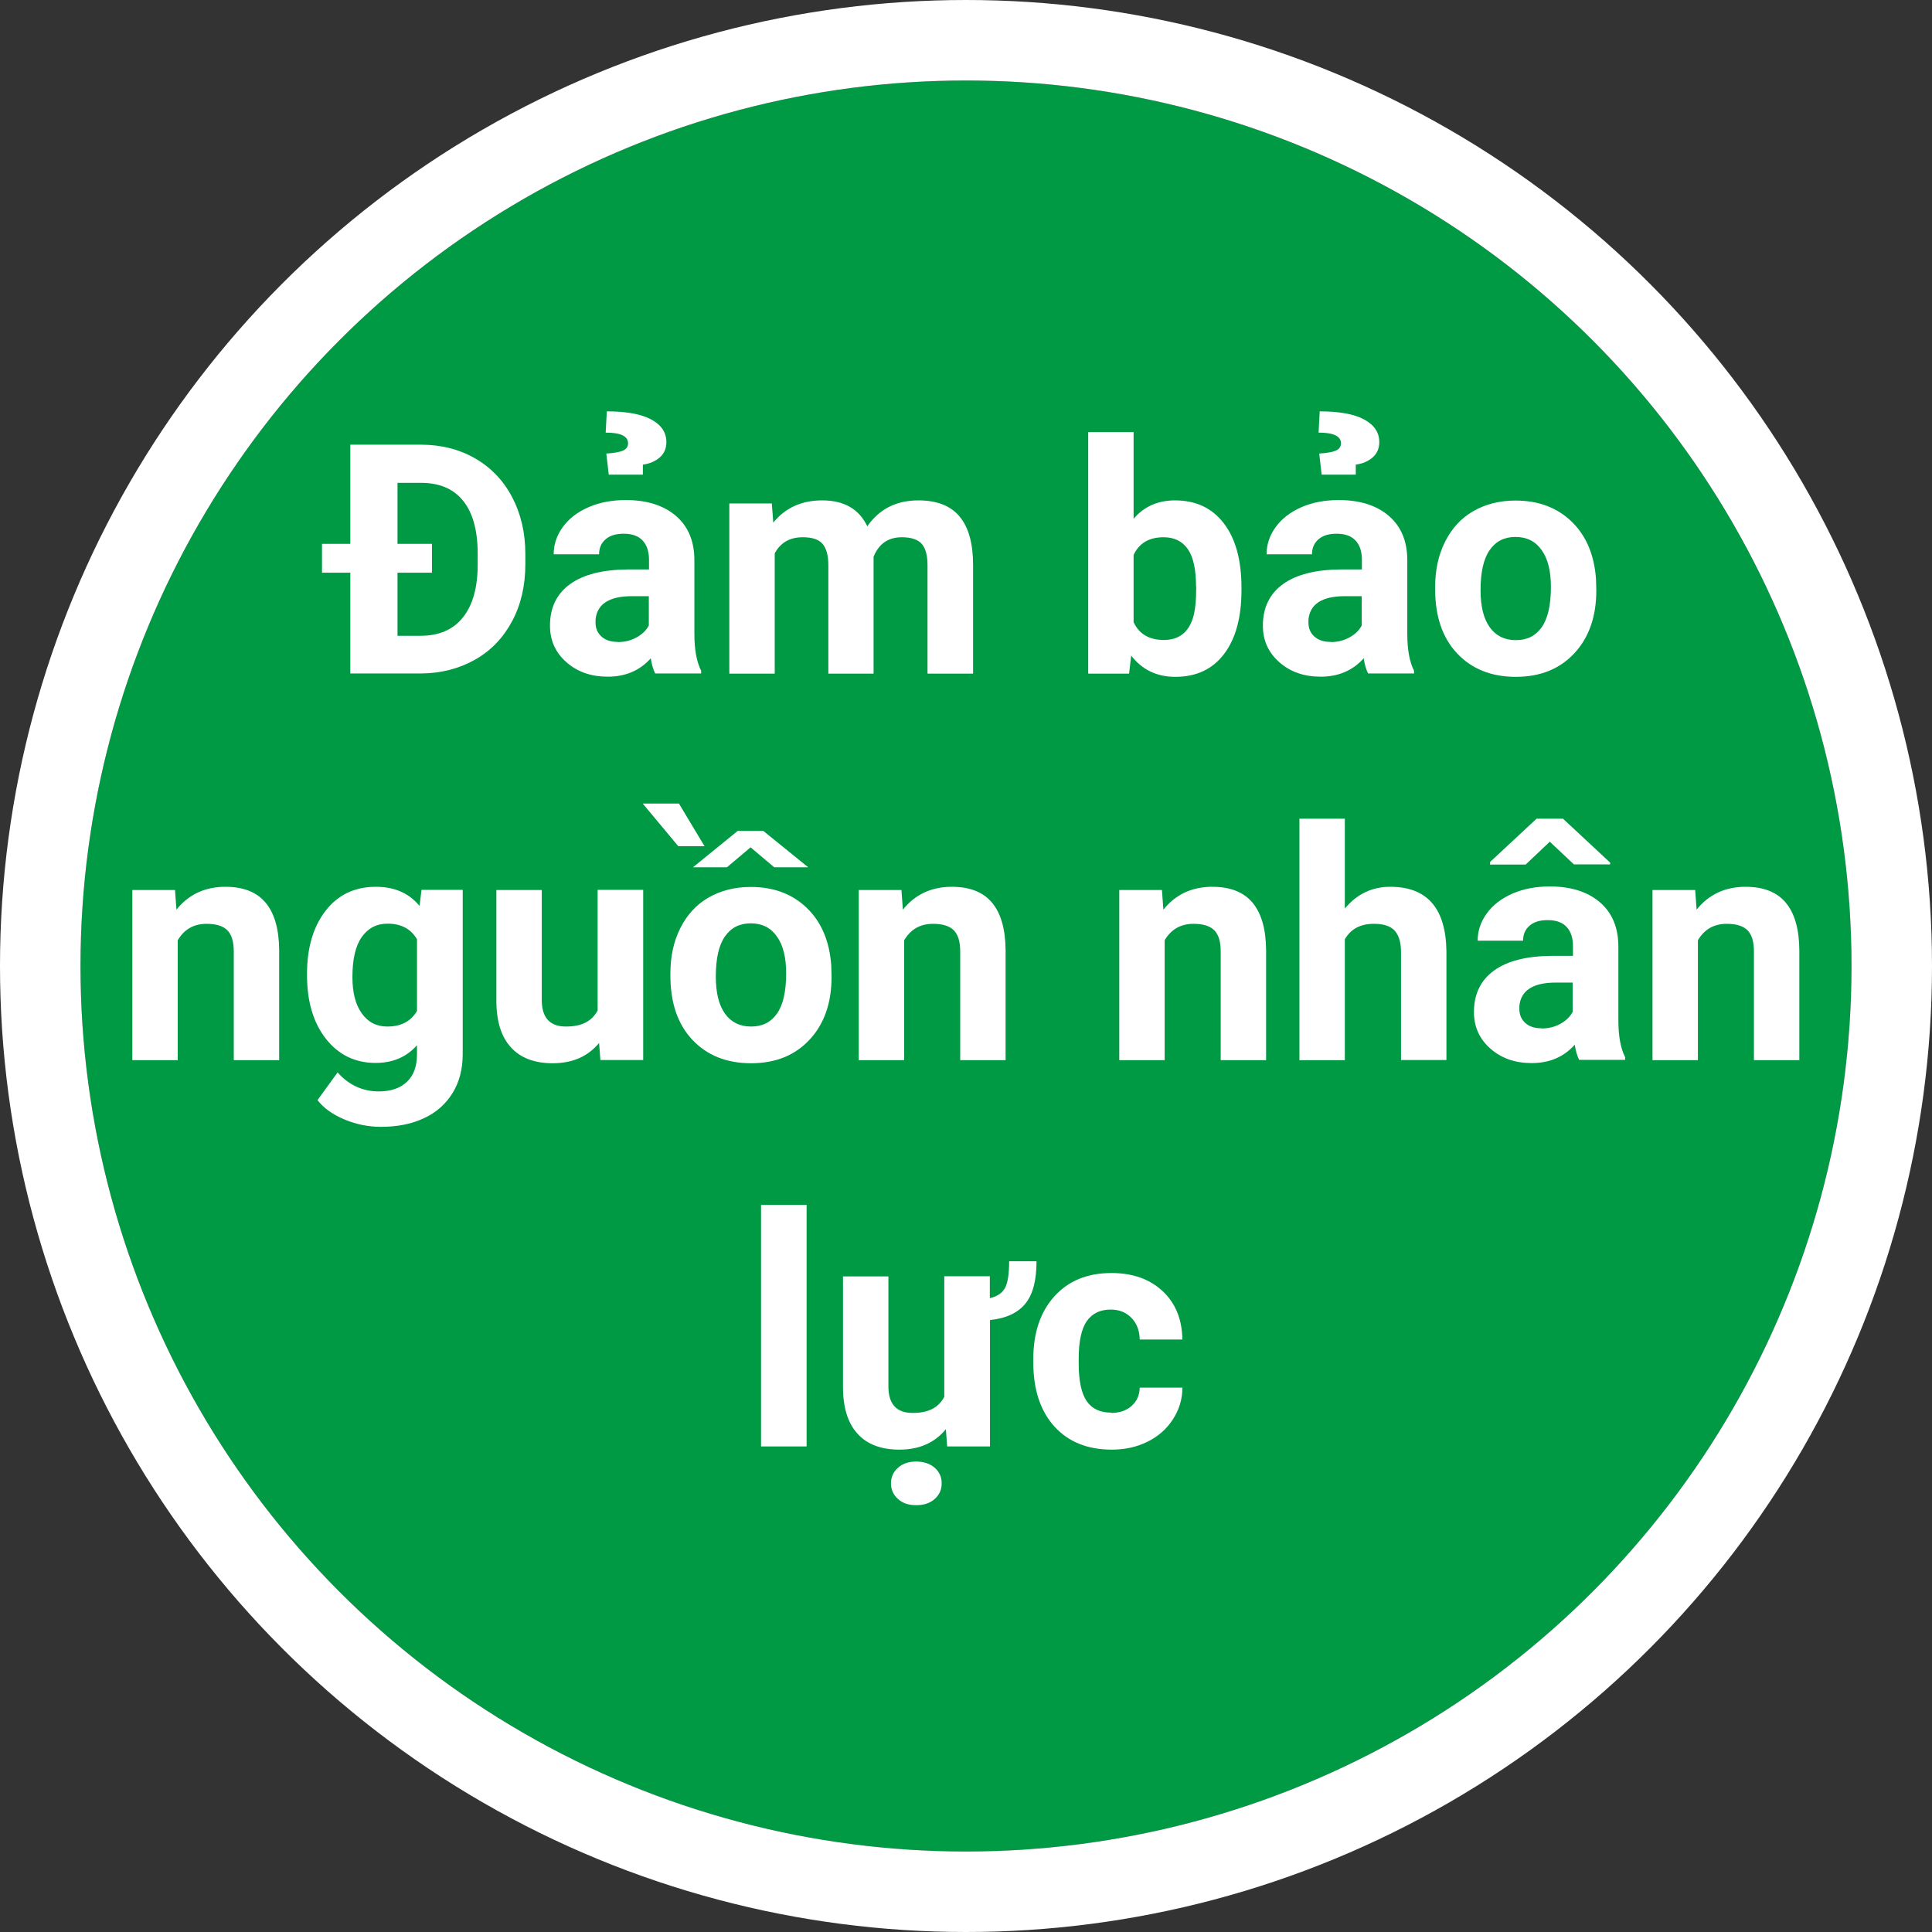 <?xml version="1.0" encoding="UTF-8"?>
<svg xmlns="http://www.w3.org/2000/svg" viewBox="0 0 120 120">
  <rect x="0" y="0" width="120" height="120" fill="#333333" stroke="none"/>
  <defs>
    <style>
      .cls-1 {
        fill: none;
        stroke: #fff;
        stroke-width: 5px;
      }

      .cls-2 {
        fill: #fff;
      }

      .cls-2, .cls-3 {
        stroke-width: 0px;
      }

      .cls-3 {
        fill: #094;
      }
    </style>
  </defs>
  <g id="_レイヤー_1" data-name="レイヤー 1">
    <g id="label_solution01" data-name="label solution01">
      <g id="_楕円形_28" data-name="楕円形 28">
        <circle class="cls-3" cx="60" cy="60" r="55"></circle>
        <circle class="cls-1" cx="60" cy="60" r="57.5"></circle>
      </g>
    </g>
  </g>
  <g id="_ベトナム語" data-name="ベトナム語">
    <g>
      <path class="cls-2" d="m21.76,41.84v-6.27h-1.76v-1.79h1.76v-6.16h4.38c1.25,0,2.37.28,3.35.84s1.76,1.36,2.31,2.4.83,2.22.83,3.54v.65c0,1.32-.27,2.5-.82,3.53s-1.31,1.83-2.3,2.39-2.11.85-3.35.86h-4.4Zm5.07-6.27h-2.14v3.92h1.42c1.16,0,2.04-.38,2.65-1.15s.91-1.86.91-3.28v-.66c0-1.45-.3-2.54-.9-3.29s-1.47-1.12-2.63-1.12h-1.45v3.79h2.14v1.79Z"></path>
      <path class="cls-2" d="m40.7,41.84c-.13-.25-.22-.57-.28-.95-.68.76-1.57,1.14-2.67,1.14-1.04,0-1.89-.3-2.57-.9s-1.02-1.35-1.02-2.27c0-1.12.42-1.98,1.25-2.58s2.03-.9,3.6-.91h1.3v-.61c0-.49-.12-.88-.38-1.17s-.65-.44-1.19-.44c-.48,0-.85.11-1.12.34s-.41.54-.41.94h-2.82c0-.61.19-1.18.57-1.7s.91-.93,1.6-1.23,1.46-.44,2.32-.44c1.3,0,2.34.33,3.1.98s1.15,1.57,1.15,2.76v4.58c0,1,.15,1.76.42,2.28v.17h-2.85Zm-2.33-1.96c.42,0,.8-.09,1.15-.28s.61-.43.78-.75v-1.82h-1.05c-1.41,0-2.17.49-2.26,1.46v.17c0,.35.11.64.36.87s.59.34,1.02.34Zm-.56-10.4l-.15-1.31c.48-.03.82-.09,1.03-.18s.32-.25.32-.45c0-.45-.46-.67-1.39-.67l.07-1.32c1.22,0,2.15.17,2.77.51s.93.8.93,1.4c0,.38-.13.7-.4.94s-.62.4-1.06.46v.62h-2.12Z"></path>
      <path class="cls-2" d="m47.94,31.28l.09,1.18c.75-.92,1.76-1.38,3.04-1.38,1.36,0,2.29.54,2.8,1.61.74-1.07,1.8-1.61,3.17-1.61,1.15,0,2,.33,2.56,1s.84,1.67.84,3.01v6.75h-2.83v-6.74c0-.6-.12-1.04-.35-1.31s-.65-.42-1.24-.42c-.85,0-1.43.4-1.76,1.21v7.26s-2.81,0-2.81,0v-6.73c0-.61-.12-1.05-.36-1.33s-.65-.41-1.23-.41c-.8,0-1.38.33-1.74,1v7.47h-2.82v-10.57h2.65Z"></path>
      <path class="cls-2" d="m77.11,36.66c0,1.69-.36,3.01-1.08,3.96s-1.73,1.42-3.03,1.42c-1.15,0-2.06-.44-2.74-1.32l-.13,1.12h-2.54v-15h2.82v5.38c.65-.76,1.51-1.14,2.57-1.14,1.29,0,2.3.47,3.03,1.42s1.1,2.28,1.1,4v.16Zm-2.82-.21c0-1.07-.17-1.85-.51-2.34s-.84-.74-1.51-.74c-.9,0-1.52.37-1.86,1.1v4.17c.34.74.97,1.11,1.88,1.11s1.51-.45,1.8-1.35c.14-.43.21-1.08.21-1.96Z"></path>
      <path class="cls-2" d="m84.98,41.84c-.13-.25-.22-.57-.28-.95-.68.76-1.57,1.14-2.67,1.14-1.04,0-1.89-.3-2.57-.9s-1.02-1.35-1.02-2.27c0-1.12.42-1.98,1.25-2.58s2.03-.9,3.6-.91h1.3v-.61c0-.49-.12-.88-.38-1.17s-.65-.44-1.19-.44c-.48,0-.85.11-1.12.34s-.41.54-.41.94h-2.82c0-.61.19-1.18.57-1.7s.91-.93,1.6-1.23,1.46-.44,2.32-.44c1.3,0,2.34.33,3.1.98s1.15,1.57,1.15,2.76v4.58c0,1,.15,1.76.42,2.28v.17h-2.85Zm-2.33-1.96c.42,0,.8-.09,1.15-.28s.61-.43.78-.75v-1.82h-1.05c-1.41,0-2.17.49-2.26,1.46v.17c0,.35.11.64.36.87s.59.34,1.02.34Zm-.56-10.4l-.15-1.31c.48-.03.82-.09,1.03-.18s.32-.25.32-.45c0-.45-.46-.67-1.39-.67l.07-1.32c1.22,0,2.15.17,2.77.51s.93.8.93,1.4c0,.38-.13.7-.4.94s-.62.4-1.06.46v.62h-2.12Z"></path>
      <path class="cls-2" d="m89.14,36.46c0-1.05.2-1.98.61-2.8s.98-1.46,1.74-1.9,1.64-.67,2.64-.67c1.43,0,2.59.44,3.49,1.31s1.4,2.06,1.51,3.55l.02.72c0,1.62-.45,2.92-1.36,3.9s-2.12,1.47-3.64,1.47-2.74-.49-3.65-1.46-1.36-2.3-1.36-3.98v-.13Zm2.82.2c0,1,.19,1.77.57,2.3.38.53.92.8,1.62.8s1.22-.26,1.6-.79c.38-.53.58-1.36.58-2.52,0-.98-.19-1.75-.58-2.29-.38-.54-.92-.81-1.62-.81s-1.22.27-1.6.81c-.38.54-.57,1.37-.57,2.5Z"></path>
      <path class="cls-2" d="m10.87,55.28l.09,1.22c.75-.94,1.77-1.42,3.04-1.42,1.12,0,1.95.33,2.5.99s.83,1.64.84,2.95v6.83h-2.82v-6.76c0-.6-.13-1.03-.39-1.3s-.69-.41-1.3-.41c-.79,0-1.39.34-1.79,1.02v7.45h-2.82v-10.57h2.66Z"></path>
      <path class="cls-2" d="m19.07,60.48c0-1.62.39-2.93,1.16-3.92s1.81-1.48,3.12-1.48c1.16,0,2.06.4,2.71,1.19l.12-1h2.56v10.21c0,.92-.21,1.73-.63,2.41s-1.01,1.21-1.77,1.56c-.76.36-1.65.54-2.68.54-.77,0-1.53-.15-2.27-.46-.74-.31-1.29-.71-1.67-1.2l1.25-1.72c.7.79,1.56,1.18,2.56,1.18.75,0,1.33-.2,1.75-.6s.62-.97.62-1.7v-.57c-.65.74-1.51,1.1-2.57,1.1-1.27,0-2.3-.5-3.08-1.49-.78-.99-1.18-2.31-1.18-3.95v-.12Zm2.82.21c0,.96.19,1.71.58,2.25.38.54.91.82,1.58.82.86,0,1.47-.32,1.85-.97v-4.45c-.38-.65-.99-.97-1.83-.97-.68,0-1.21.28-1.6.83s-.58,1.38-.58,2.48Z"></path>
      <path class="cls-2" d="m37.22,64.77c-.7.85-1.66,1.27-2.89,1.27-1.13,0-2-.33-2.59-.98-.6-.65-.9-1.6-.91-2.86v-6.92h2.82v6.83c0,1.1.5,1.65,1.5,1.65s1.61-.33,1.97-1v-7.49h2.83v10.57h-2.66l-.08-1.07Z"></path>
      <path class="cls-2" d="m43.76,52.56h-1.63l-2.21-2.65h2.25l1.59,2.65Zm-2.12,7.9c0-1.05.2-1.98.61-2.8s.98-1.46,1.74-1.9,1.64-.67,2.64-.67c1.43,0,2.59.44,3.49,1.31s1.4,2.06,1.51,3.55l.02.72c0,1.62-.45,2.92-1.36,3.9-.91.98-2.12,1.47-3.64,1.47s-2.74-.49-3.65-1.46-1.36-2.3-1.36-3.98v-.13Zm8.55-6.59h-2.1s-1.47-1.24-1.47-1.24l-1.47,1.24h-2.11s2.78-2.26,2.78-2.26h1.59l2.78,2.25Zm-5.73,6.79c0,1,.19,1.77.57,2.3s.92.8,1.62.8,1.22-.26,1.6-.79c.38-.53.58-1.36.58-2.52,0-.98-.19-1.75-.58-2.29-.38-.54-.92-.81-1.62-.81s-1.22.27-1.6.81c-.38.54-.57,1.37-.57,2.5Z"></path>
      <path class="cls-2" d="m55.99,55.28l.09,1.22c.75-.94,1.77-1.42,3.04-1.42,1.12,0,1.95.33,2.5.99s.83,1.64.84,2.95v6.83h-2.82v-6.76c0-.6-.13-1.03-.39-1.3s-.69-.41-1.3-.41c-.79,0-1.39.34-1.79,1.02v7.45h-2.82v-10.57h2.66Z"></path>
      <path class="cls-2" d="m72.17,55.28l.09,1.22c.75-.94,1.77-1.42,3.04-1.42,1.12,0,1.95.33,2.5.99s.83,1.64.84,2.95v6.83h-2.82v-6.76c0-.6-.13-1.03-.39-1.3s-.69-.41-1.3-.41c-.79,0-1.39.34-1.79,1.02v7.45h-2.82v-10.57h2.66Z"></path>
      <path class="cls-2" d="m83.53,56.43c.75-.9,1.69-1.35,2.82-1.35,2.29,0,3.45,1.33,3.49,3.99v6.77h-2.82v-6.69c0-.61-.13-1.05-.39-1.34s-.69-.43-1.3-.43c-.83,0-1.43.32-1.8.96v7.51h-2.82v-15h2.82v5.59Z"></path>
      <path class="cls-2" d="m98.09,65.84c-.13-.25-.22-.57-.28-.95-.68.76-1.57,1.14-2.67,1.14-1.04,0-1.89-.3-2.57-.9-.68-.6-1.02-1.35-1.02-2.27,0-1.12.42-1.98,1.25-2.58.83-.6,2.03-.9,3.6-.91h1.3v-.61c0-.49-.12-.88-.38-1.17s-.65-.44-1.19-.44c-.48,0-.85.11-1.12.34s-.41.54-.41.94h-2.82c0-.61.19-1.18.57-1.7s.91-.93,1.6-1.23,1.46-.44,2.32-.44c1.3,0,2.34.33,3.1.98s1.15,1.57,1.15,2.76v4.58c0,1,.15,1.76.42,2.28v.17h-2.85Zm1.92-12.27v.12h-2.25s-1.5-1.41-1.5-1.41l-1.5,1.42h-2.21v-.16l2.89-2.69h1.64l2.93,2.73Zm-4.26,10.31c.42,0,.8-.09,1.15-.28s.61-.43.78-.75v-1.82h-1.05c-1.41,0-2.17.49-2.26,1.46v.17c0,.35.11.64.36.87.25.23.59.34,1.02.34Z"></path>
      <path class="cls-2" d="m105.29,55.28l.09,1.22c.75-.94,1.77-1.42,3.04-1.42,1.12,0,1.95.33,2.5.99s.83,1.64.84,2.95v6.83h-2.82v-6.76c0-.6-.13-1.03-.39-1.3s-.69-.41-1.3-.41c-.79,0-1.39.34-1.79,1.02v7.45h-2.82v-10.57h2.66Z"></path>
      <path class="cls-2" d="m50.1,89.84h-2.83v-15h2.83v15Z"></path>
      <path class="cls-2" d="m64.38,78.35c0,1.19-.23,2.06-.7,2.63-.47.57-1.2.91-2.19,1.01v7.85h-2.66l-.08-1.07c-.7.85-1.66,1.27-2.89,1.27-1.13,0-2-.33-2.59-.98-.6-.65-.9-1.6-.91-2.86v-6.92h2.82v6.83c0,1.1.5,1.65,1.5,1.65s1.61-.33,1.97-1v-7.49h2.83v1.36c.44-.1.75-.3.93-.61.18-.31.27-.87.27-1.68h1.69Zm-9.04,13.78c0-.39.15-.71.44-.97s.67-.38,1.13-.38.85.13,1.14.38.44.58.44.97-.14.71-.43.97c-.29.26-.67.39-1.15.39s-.86-.13-1.14-.39c-.29-.26-.43-.58-.43-.97Z"></path>
      <path class="cls-2" d="m69.01,87.76c.52,0,.94-.14,1.27-.43.33-.29.5-.67.51-1.14h2.65c0,.72-.2,1.37-.59,1.97s-.91,1.06-1.58,1.39c-.67.33-1.4.49-2.21.49-1.51,0-2.7-.48-3.57-1.44-.87-.96-1.31-2.29-1.31-3.98v-.19c0-1.63.43-2.93,1.3-3.9.87-.97,2.05-1.46,3.56-1.46,1.32,0,2.38.38,3.18,1.13s1.2,1.75,1.22,3h-2.65c-.01-.55-.18-1-.51-1.34s-.75-.52-1.29-.52c-.66,0-1.15.24-1.49.72-.33.48-.5,1.26-.5,2.33v.29c0,1.09.17,1.87.5,2.35.33.48.84.71,1.51.71Z"></path>
    </g>
  </g>
</svg>

